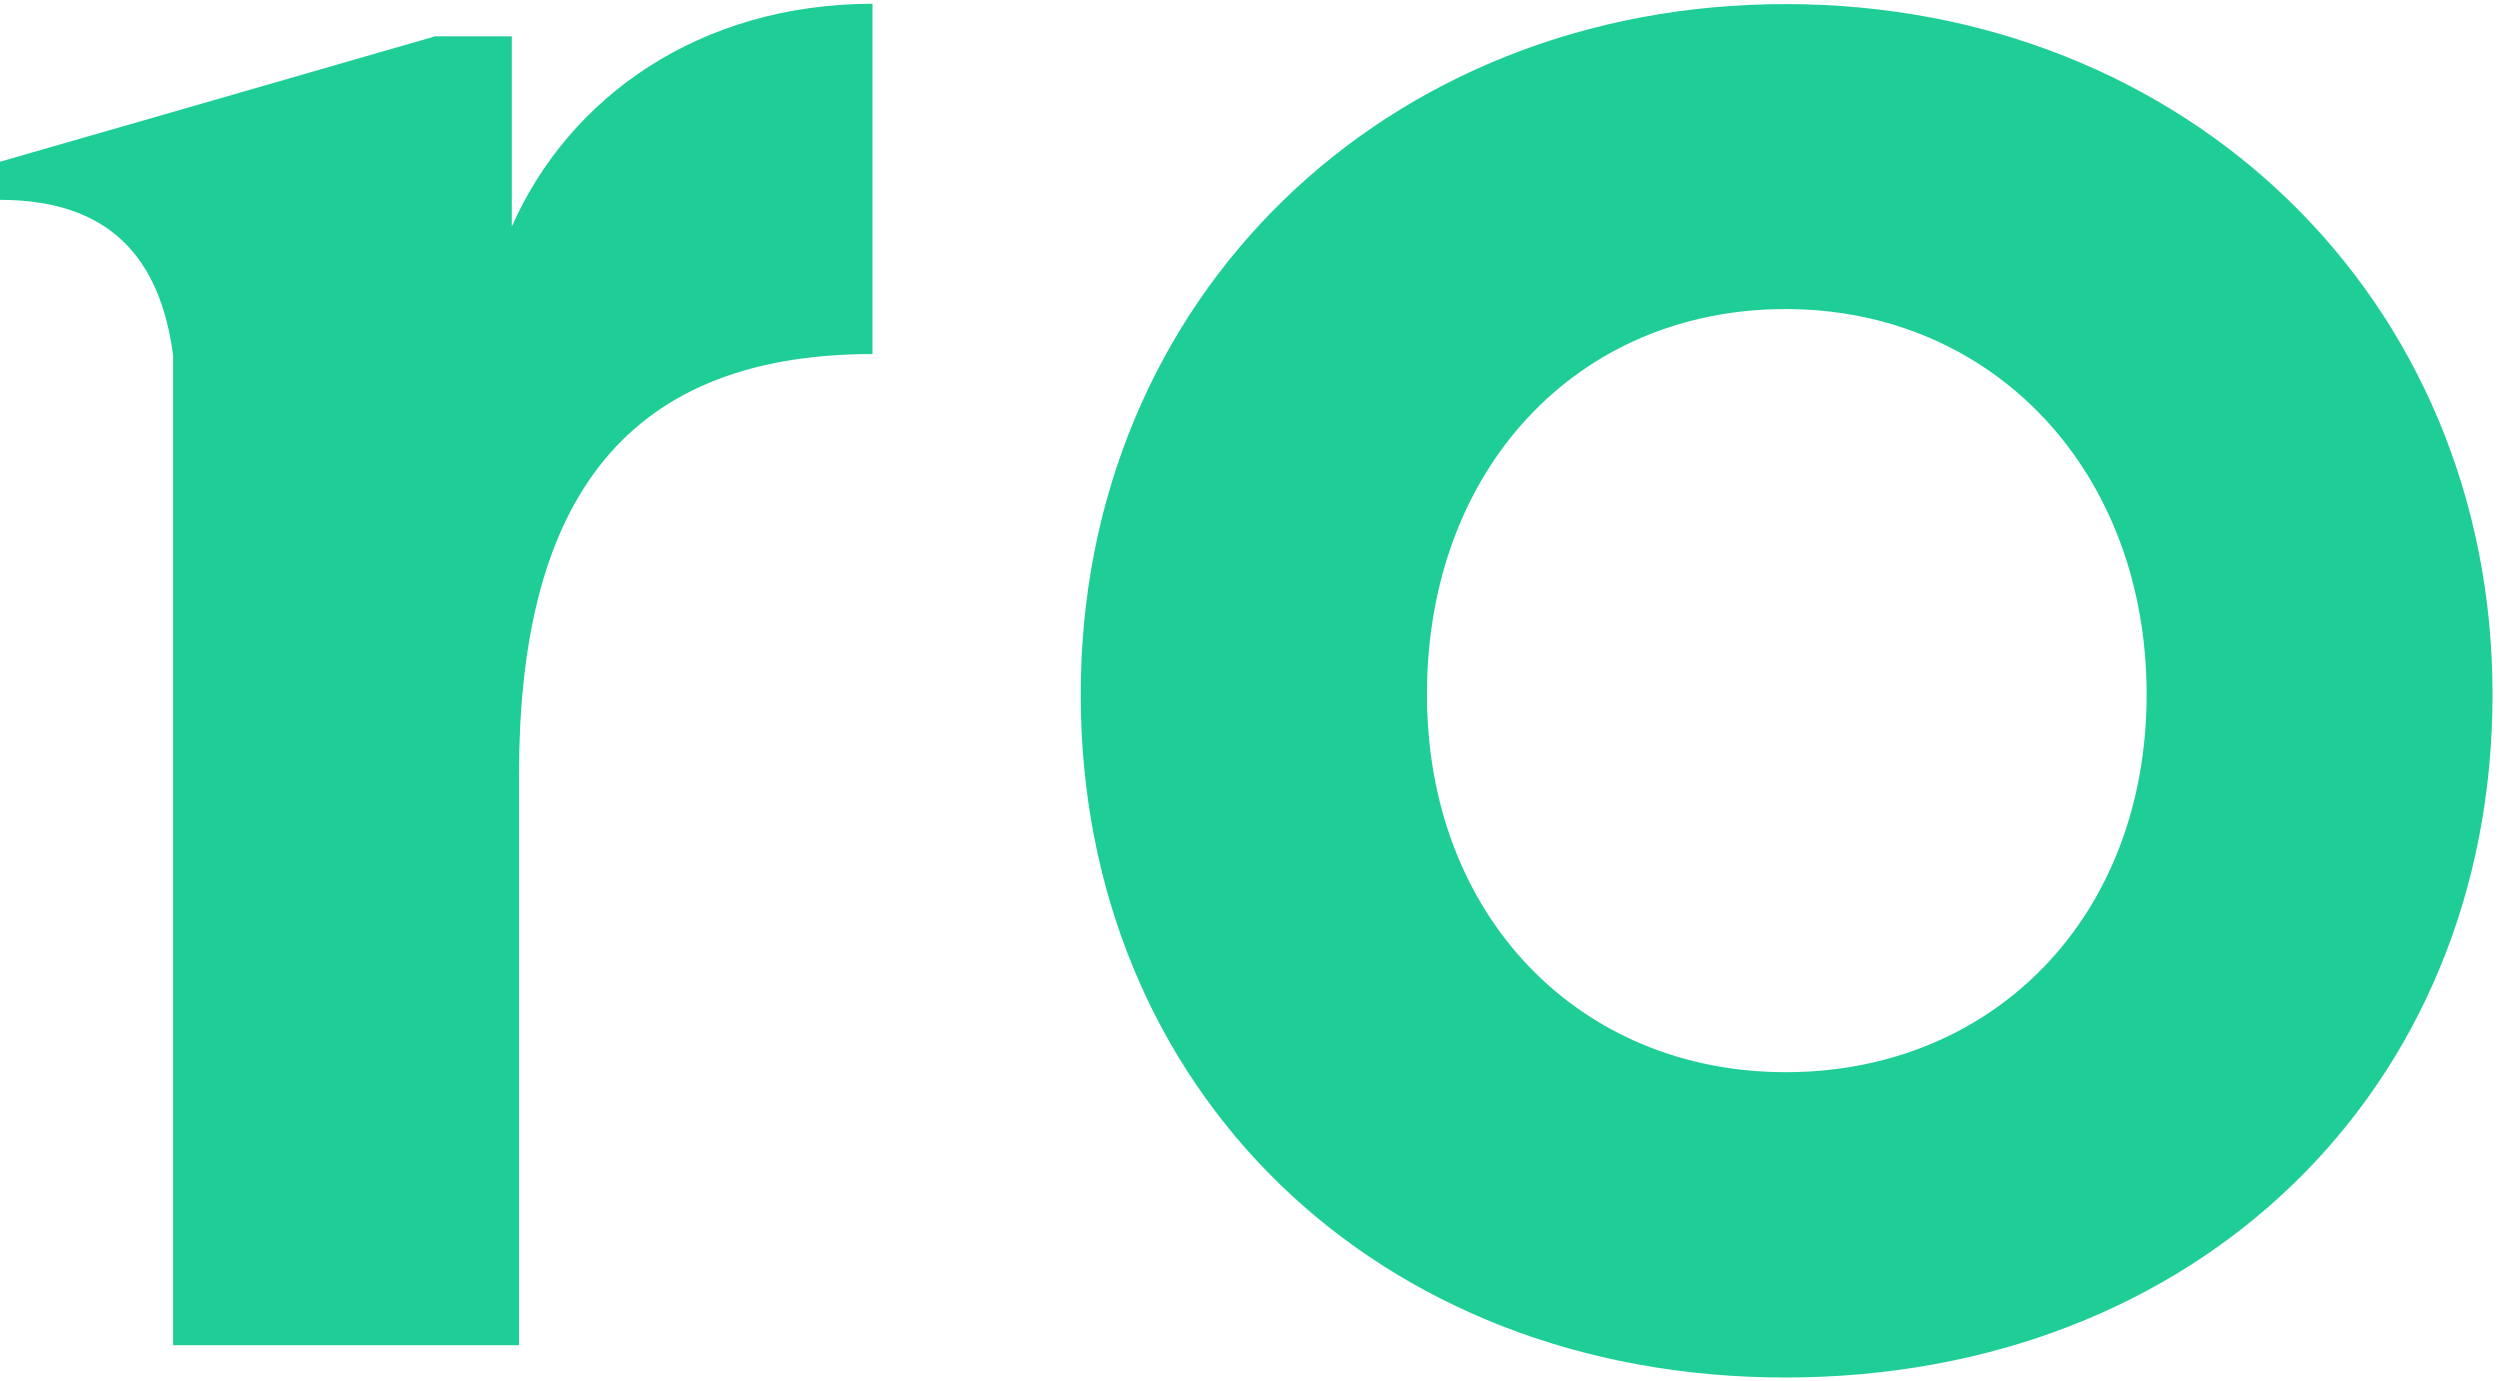 <svg xmlns="http://www.w3.org/2000/svg" width="181" height="100" fill="none"><g clip-path="url(#a)"><path fill="#1ECE96" fill-rule="evenodd" d="M37.054 16.407V2.632h-5.557l-18.963 5.47L0 11.709v2.76c7.949 0 11.612 4.227 12.534 11.264v71.66h25.043V56.068c0-18.848 6.902-30.435 25.591-30.435V.27C50.684.295 41.215 6.984 37.054 16.407ZM129.276.296c-28.88 0-51.032 21.185-51.032 49.979 0 28.62 21.43 49.456 51.007 49.456 29.778 0 51.208-20.837 51.208-49.456 0-28.62-22.153-49.979-51.183-49.979Zm0 77.33c-14.876 0-25.965-11.239-25.965-27.351 0-16.312 10.89-27.899 25.965-27.899 15.076 0 26.14 11.786 26.14 27.899 0 16.112-11.089 27.351-26.14 27.351Z" clip-rule="evenodd"/></g><defs><clipPath id="a"><path fill="#fff" d="M0 0h181v100H0z"/></clipPath></defs></svg>